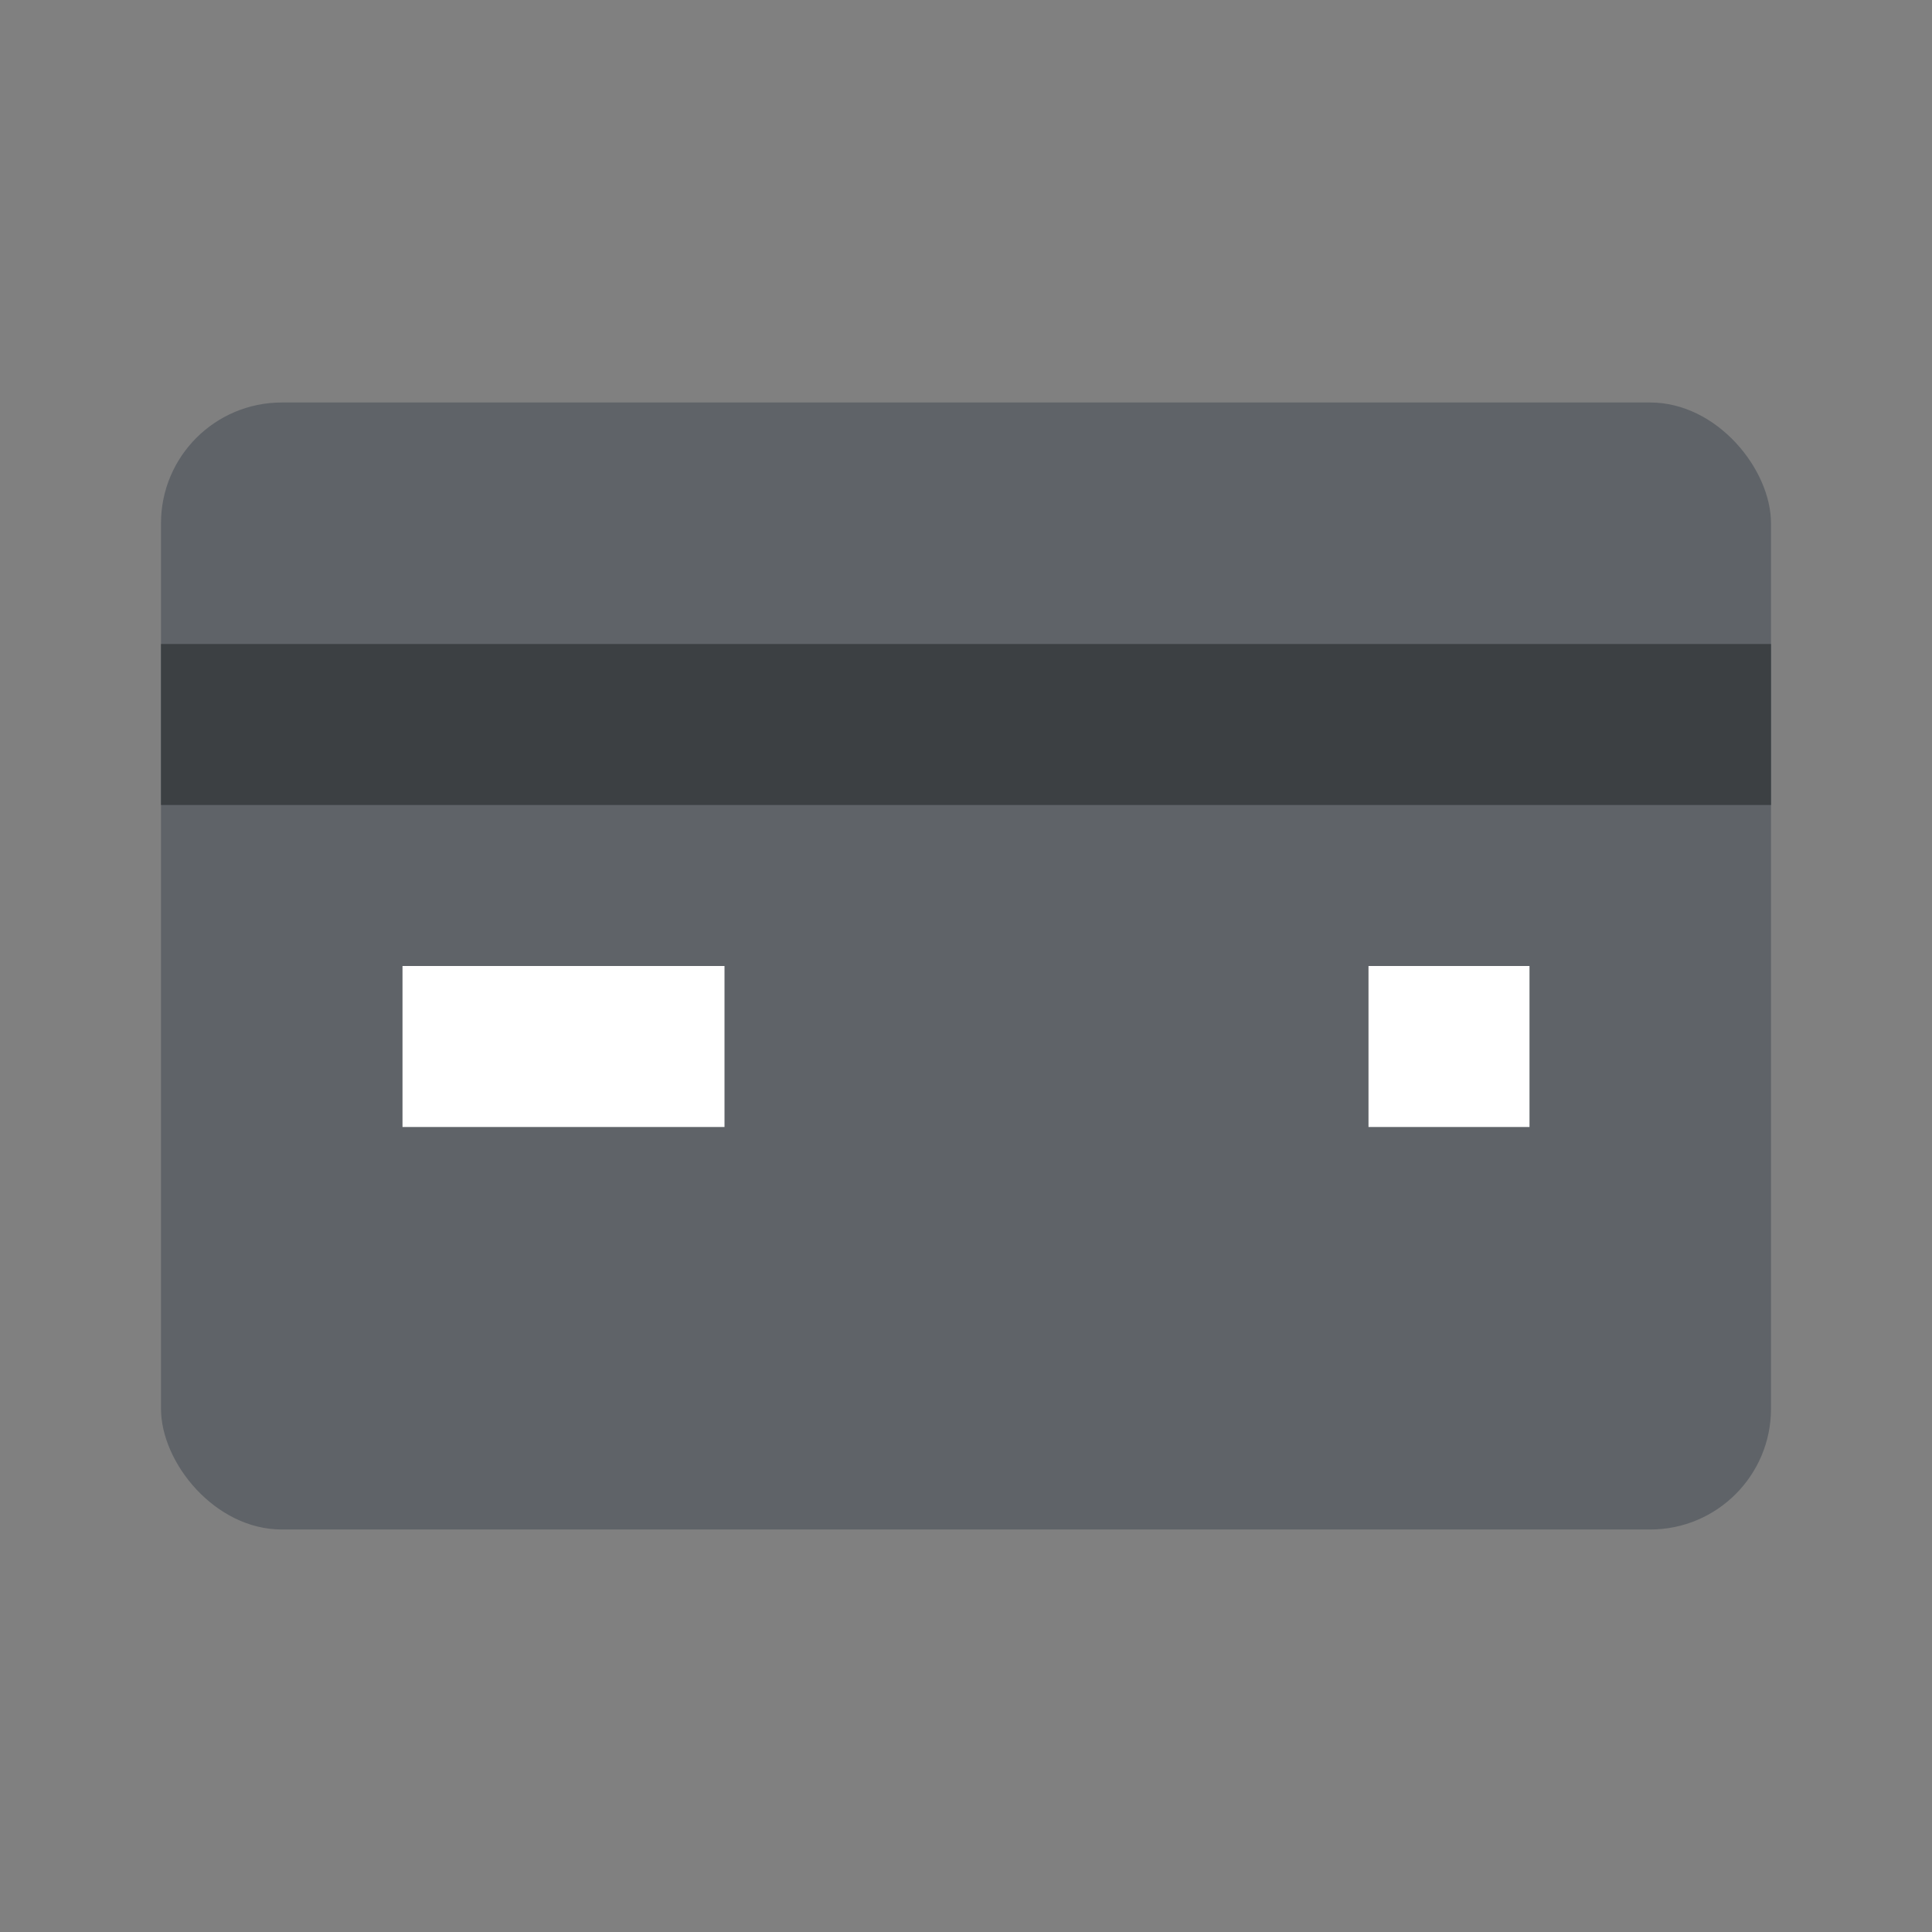 <svg xmlns="http://www.w3.org/2000/svg" viewBox="0 0 48 48"><rect x="0" y="0" width="48" height="48" fill="#808080" stroke="none"/><rect width="40" height="28" x="4" y="10" fill="#5F6368" rx="3"/><rect width="40" height="4" x="4" y="16" fill="#3C4043"/><path fill="#FFF" d="M10,24h8v4h-8V24z M34,24h4v4h-4V24z"/></svg>
